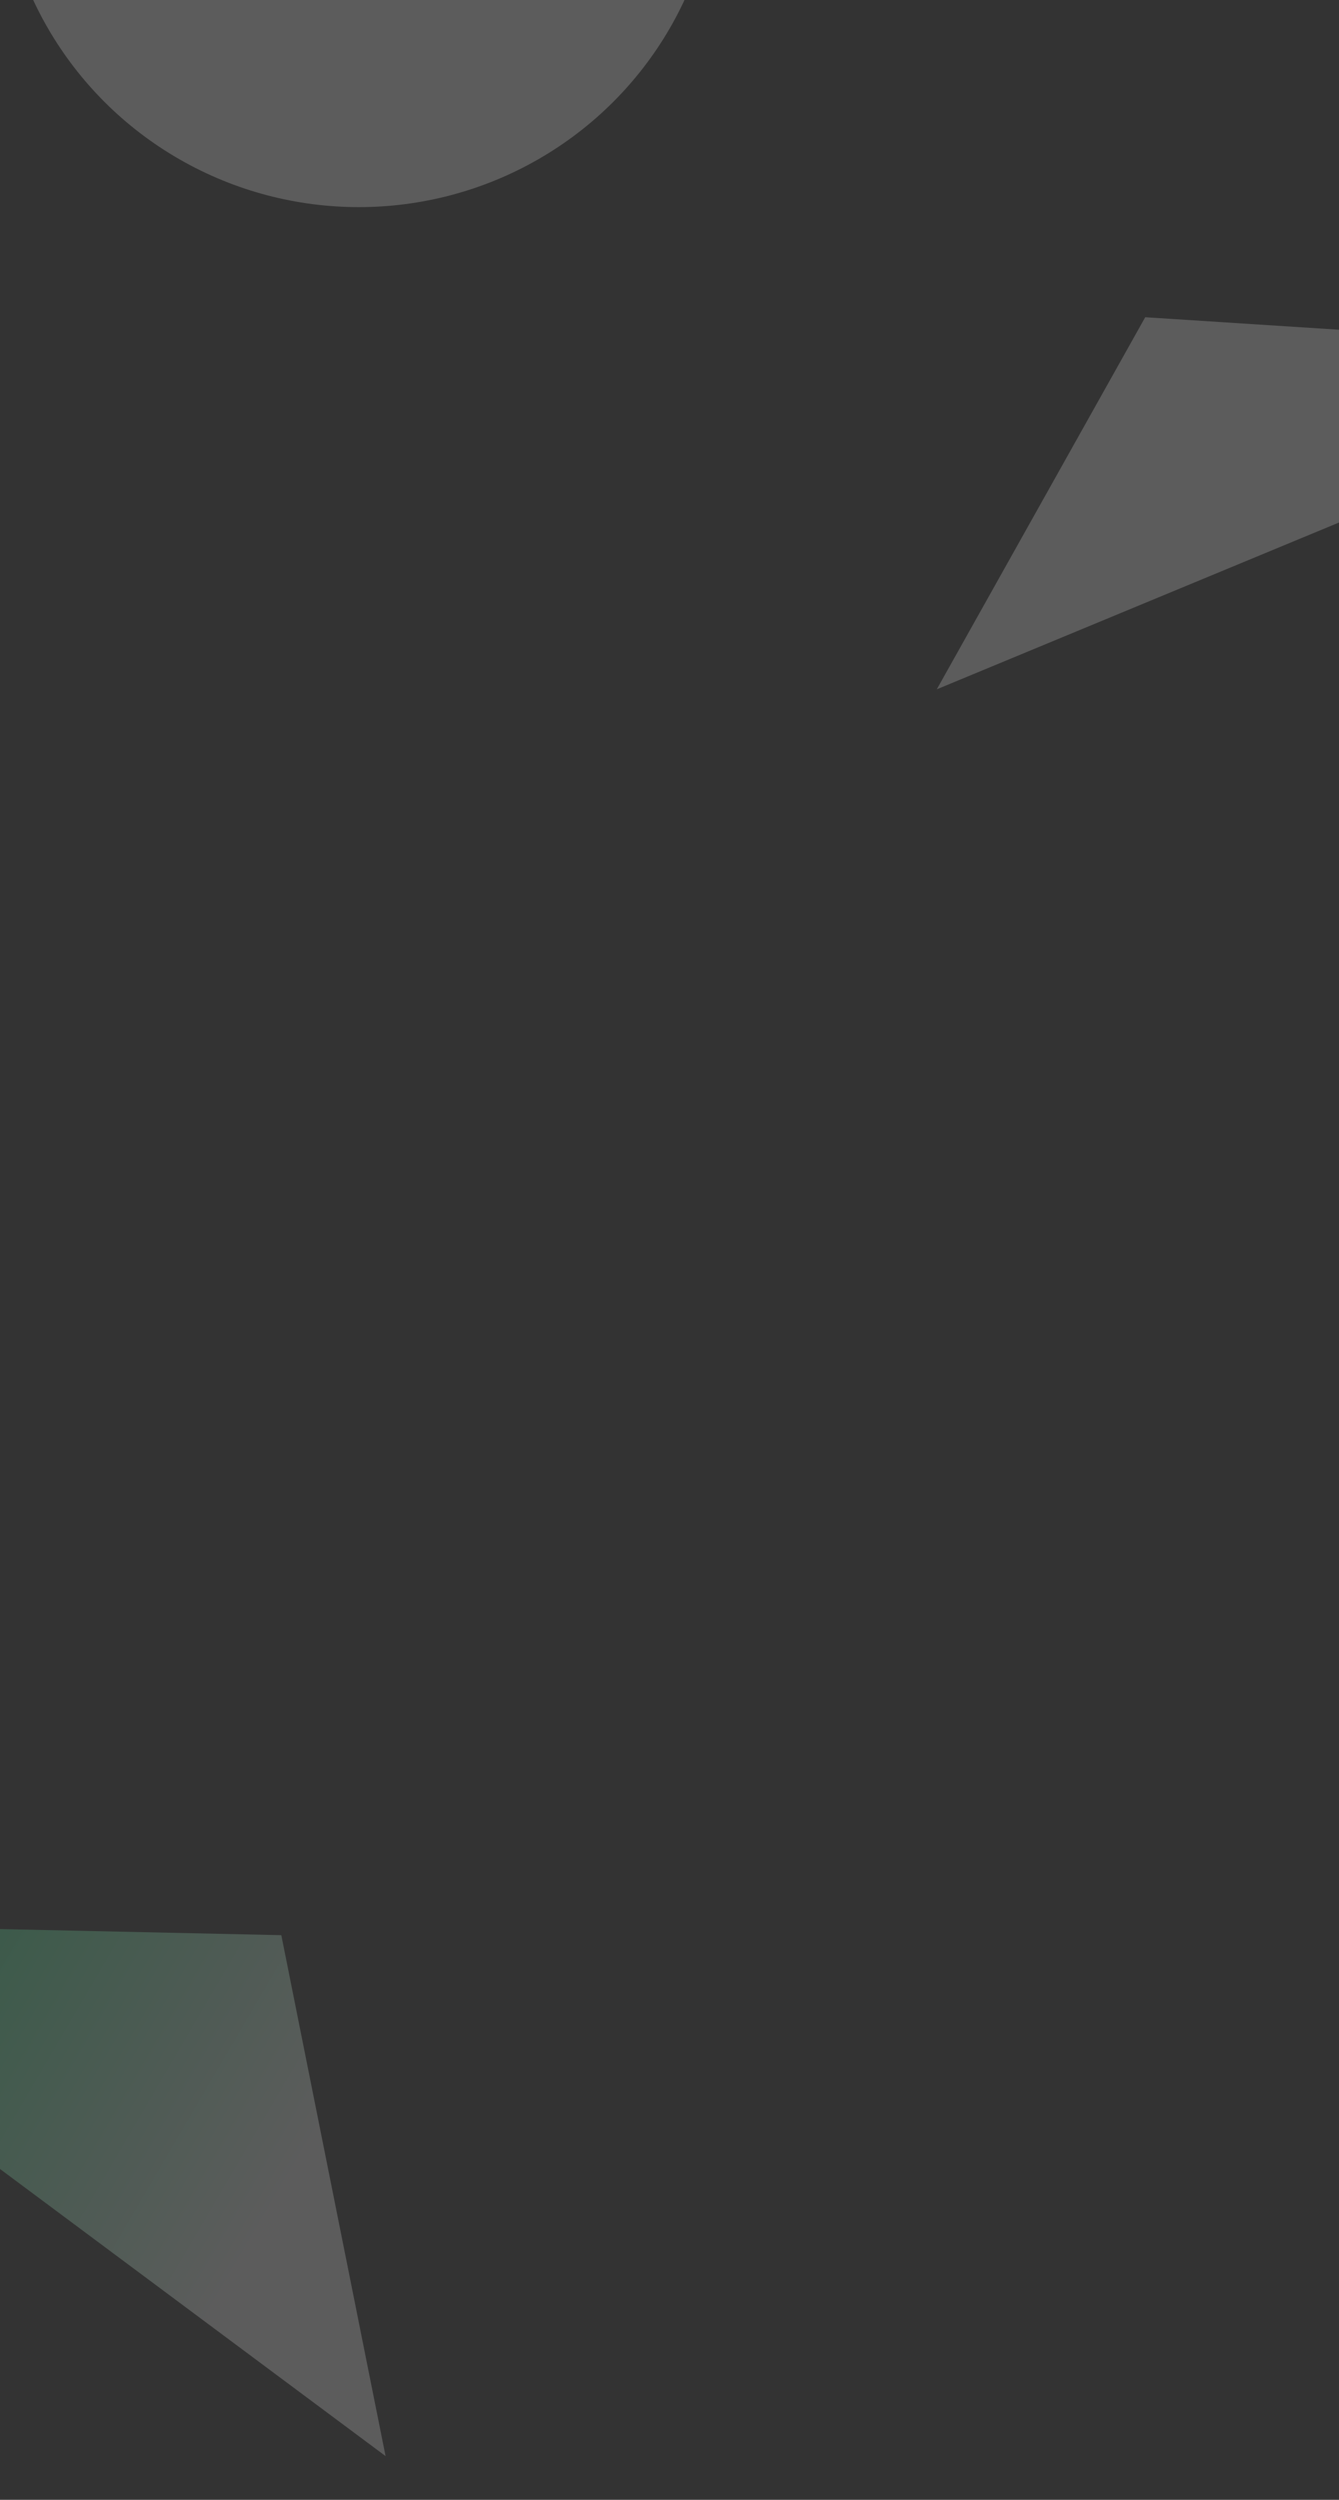 <svg xmlns="http://www.w3.org/2000/svg" xmlns:xlink="http://www.w3.org/1999/xlink" width="375" height="700" viewBox="0 0 375 700"><rect x="0" y="0" width="375" height="700" fill="#333333" stroke="none"/><defs><clipPath id="a"><rect width="108" height="162" transform="translate(0 3647.842)" fill="#fff" stroke="#fff" stroke-width="1"/></clipPath><linearGradient id="b" x1="0.894" y1="0.423" x2="0.247" y2="0.142" gradientUnits="objectBoundingBox"><stop offset="0" stop-color="#fff"/><stop offset="1" stop-color="#39f591"/></linearGradient><clipPath id="c"><rect width="201" height="58" fill="#fff" stroke="#fff" stroke-width="1"/></clipPath><linearGradient id="d" x1="0.25" y1="0.873" x2="0.828" y2="0.818" gradientUnits="objectBoundingBox"><stop offset="0" stop-color="#fff"/><stop offset="1" stop-color="#fff"/></linearGradient><clipPath id="e"><rect width="114" height="138" transform="translate(1140.041 2545)" fill="#fff" stroke="#fff" stroke-width="1"/></clipPath><linearGradient id="f" x1="0.894" y1="0.423" x2="0.247" y2="0.142" gradientUnits="objectBoundingBox"><stop offset="0" stop-color="#fff"/><stop offset="1" stop-color="#fff"/></linearGradient></defs><g transform="translate(0 -2921)"><g transform="translate(0 -188.842)" clip-path="url(#a)"><path d="M616.512,4.327l29.2,145.873L545.249,75.4,444.785.6Z" transform="translate(-537.728 3647.402)" opacity="0.2" fill="url(#b)"/></g><g transform="translate(0 2921)" clip-path="url(#c)"><ellipse cx="100.5" cy="100" rx="100.5" ry="100" transform="translate(0 -142)" opacity="0.2" fill="url(#d)"/></g><g transform="translate(-879.041 461)" clip-path="url(#e)"><path d="M115.742,29.4,148.579,193.43,0,0Z" transform="matrix(0.259, -0.966, 0.966, 0.259, 1141.394, 2653.023)" opacity="0.2" fill="url(#f)"/></g></g></svg>